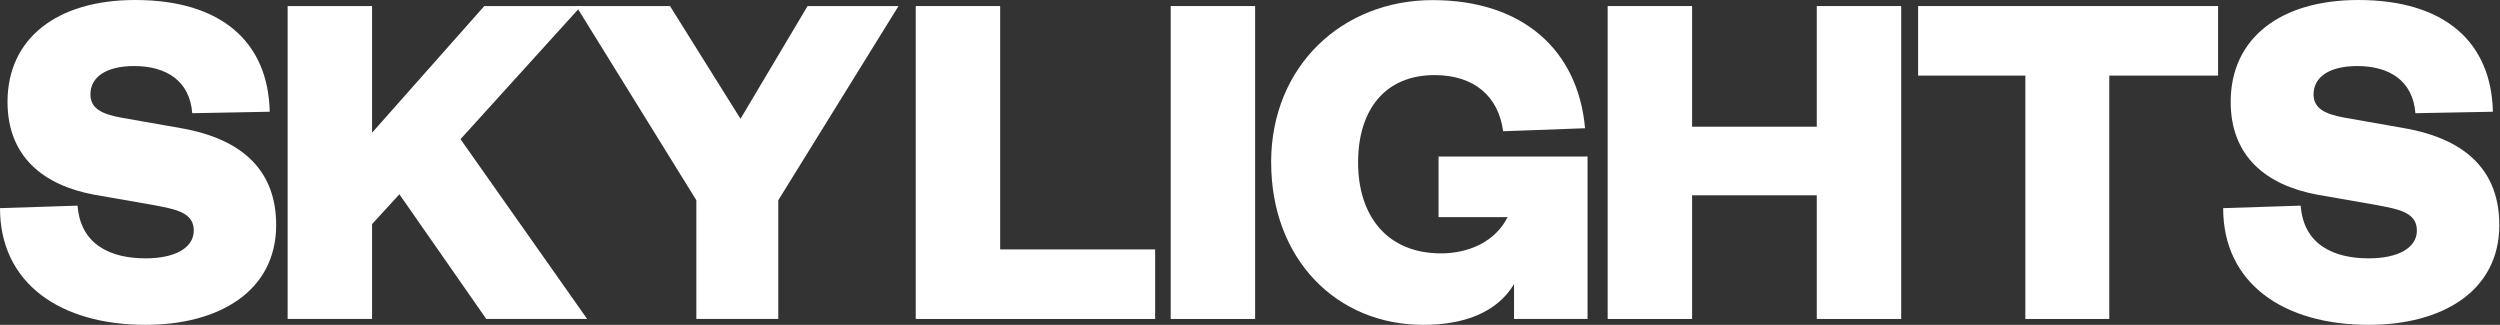 <svg width="1316" height="171" viewBox="0 0 1316 171" fill="none" xmlns="http://www.w3.org/2000/svg">
<rect x="0" y="0" width="1316" height="171" fill="#333333" stroke="none"/>
<path d="M40.838 108.285C42.415 128.942 58.369 135.996 76.645 135.996C92.063 135.996 102.005 130.52 102.005 121.352C102.005 111.678 92.331 110.101 79.77 107.749L49.708 102.511C22.77 97.54 3.959 82.39 3.959 53.607C3.959 20.151 30.092 0 71.138 0C116.619 0 141.205 22.235 141.979 58.816L101.201 59.59C99.891 42.594 87.598 34.766 70.603 34.766C55.958 34.766 47.594 40.51 47.594 49.678C47.594 57.268 53.875 60.125 64.054 61.971L95.159 67.448C129.656 73.46 145.372 91.498 145.372 118.435C145.372 153.468 115.042 171 76.615 171C31.908 171 0 149.301 0 109.565L40.778 108.255L40.838 108.285Z" fill="white"/>
<path d="M255.98 167.904L210.231 102.272L195.855 117.958V167.904H151.416V3.185H195.855V69.858L254.938 3.185H305.926L242.407 73.251L309.081 167.904H256.01H255.98Z" fill="white"/>
<path d="M425.134 3.185H472.967L409.686 105.398V167.874H366.557V105.398L303.276 3.185H352.686L389.803 62.536L425.105 3.185H425.134Z" fill="white"/>
<path d="M526.484 3.185V131.293H608.07V167.904H482.045V3.185H526.484Z" fill="white"/>
<path d="M660.694 3.185V167.904H616.255V3.185H660.694Z" fill="white"/>
<path d="M669.117 85.544C669.117 34.825 706.502 0.059 754.096 0.059C801.691 0.059 830.711 26.461 834.373 67.507L791.243 69.084C788.892 51.047 776.331 39.527 755.168 39.527C729.272 39.527 714.896 57.565 714.896 85.544C714.896 113.523 730.046 133.376 758.561 133.376C772.938 133.376 787.046 127.364 793.594 114.297H757.251V82.389H835.682V167.874H796.988V149.569C787.85 164.719 770.318 170.999 749.155 170.999C703.674 170.999 669.147 136.502 669.147 85.514L669.117 85.544Z" fill="white"/>
<path d="M846.279 167.904V3.185H890.718V66.703H956.35V3.185H1000.79V167.904H956.35V102.808H890.718V167.904H846.279Z" fill="white"/>
<path d="M1066.15 167.904V39.795H1009.69V3.185H1167.59V39.795H1110.32V167.904H1066.15Z" fill="white"/>
<path d="M1211.08 108.285C1212.66 128.942 1228.61 135.996 1246.89 135.996C1262.3 135.996 1272.25 130.52 1272.25 121.352C1272.25 111.678 1262.57 110.101 1250.04 107.749L1219.98 102.511C1193.04 97.54 1174.23 82.39 1174.23 53.607C1174.23 20.151 1200.36 0 1241.41 0C1286.89 0 1311.48 22.235 1312.25 58.816L1271.47 59.59C1270.16 42.594 1257.87 34.766 1240.87 34.766C1226.23 34.766 1217.86 40.51 1217.86 49.678C1217.86 57.268 1224.15 60.125 1234.35 61.971L1265.46 67.448C1299.96 73.46 1315.64 91.498 1315.64 118.435C1315.64 153.468 1285.31 171 1246.89 171C1202.18 171 1170.27 149.301 1170.27 109.565L1211.05 108.255L1211.08 108.285Z" fill="white"/>
</svg>
